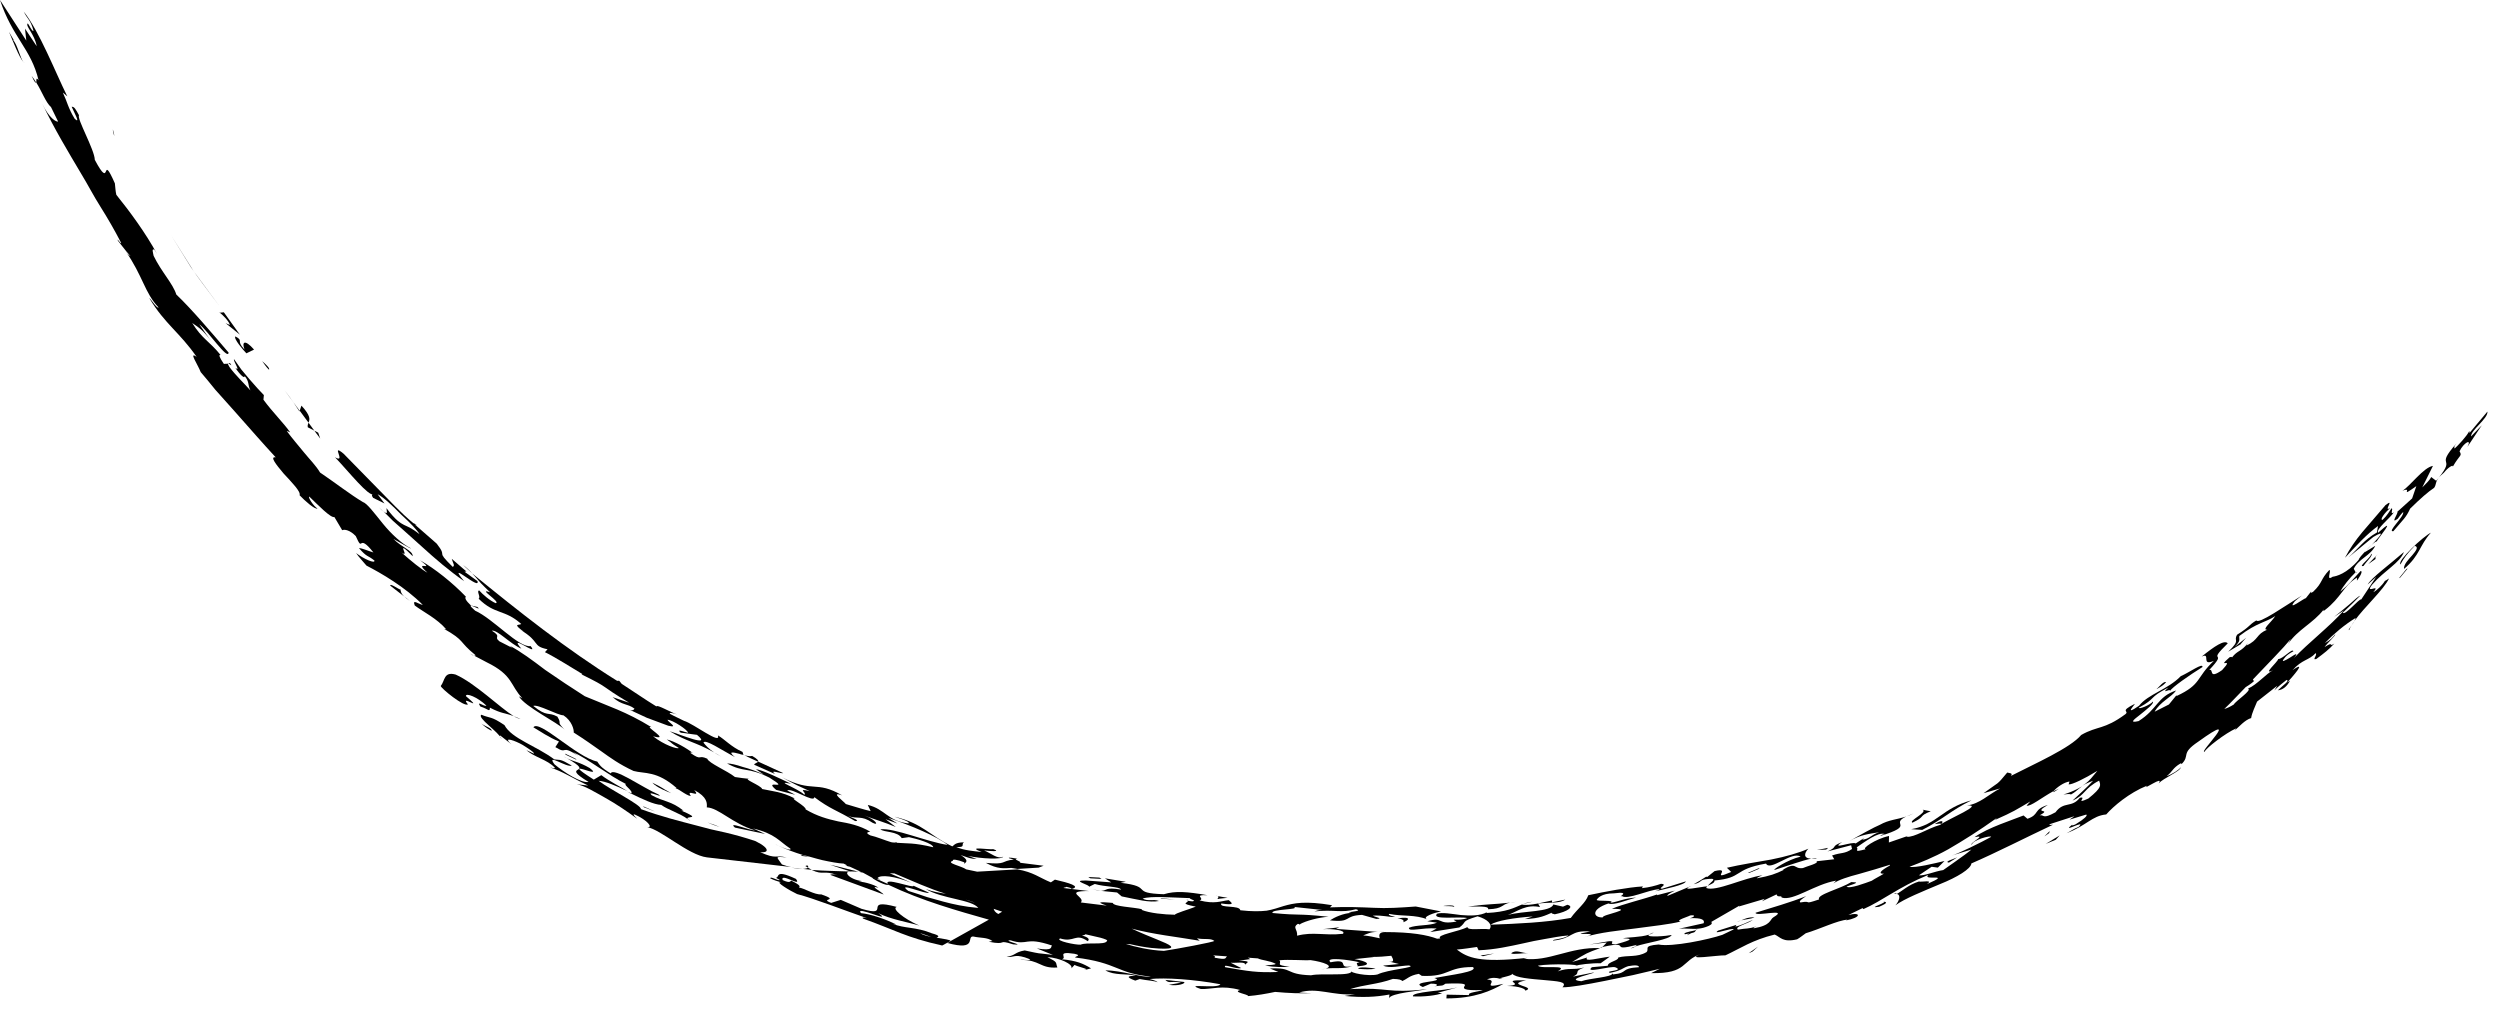 <svg xmlns="http://www.w3.org/2000/svg" width="173" height="70" viewBox="0 0 173 70" fill="none"><path d="M169.12 32.71C169.41 32.33 169.8 32.12 169.73 32.3C170.22 31.44 170.4 31.57 170.2 31.23C170.47 30.64 171.09 30.3 170.74 30.93L171.74 29.43L171 30.2C170.96 29.78 172.19 28.96 172.13 28.48L170.89 29.96L170.88 29.82C170.68 30.22 170.08 30.84 169.86 31.04C169.85 30.97 169.77 30.94 169.99 30.68C168.45 32.42 169.99 31.52 168.78 33.03C168.85 32.95 168.96 32.85 169.12 32.71Z" fill="black"></path><path d="M167.21 33.64L166.92 34.49L165.9 35.41C165.98 35.51 165.37 36.31 165.92 35.9C166 35.79 166.15 35.57 166.3 35.43C166.4 35.74 165.14 36.84 165.62 36.76C166.32 35.92 166.48 35.85 166.78 35.2C167.49 34.5 168.04 34.02 168.44 33.76C168.61 33.52 168.51 33.37 168.75 33.08C168.7 33.14 168.64 33.2 168.58 33.27L168.24 33.01C168.09 33.3 167.85 33.48 167.62 33.73L168.36 32.24C167.71 32.34 166.8 33.62 166.25 33.96C167.04 33.65 165.95 34.53 167.21 33.64Z" fill="black"></path><path d="M168.75 33.08C168.76 33.07 168.77 33.06 168.78 33.05C168.77 33.06 168.75 33.07 168.75 33.08Z" fill="black"></path><path d="M57.98 60.57C57.65 60.46 57.52 60.51 57.45 60.54L61.15 61.9C61.07 61.75 60.06 61.23 60.79 61.43C60.52 61.2 59.52 60.94 59.32 61.03L59.65 60.97C58.72 60.86 58.3 60.24 58.9 60.33L58.83 60.31C57.95 60.27 57.05 60.27 56.17 60.2C57 60.6 56.94 60.18 57.98 60.57Z" fill="black"></path><path d="M2.19 5.26C2.41 5.72 2.47 5.76 2.49 5.69C2.4 5.53 2.3 5.39 2.19 5.26Z" fill="black"></path><path d="M55.56 60.13L54.74 60.04C55.05 60.1 55.34 60.13 55.56 60.13Z" fill="black"></path><path d="M62.04 58.32C62.05 58.31 62.06 58.3 62.05 58.27L61.68 58.28C61.69 58.28 61.69 58.28 61.69 58.28C61.81 58.3 61.93 58.31 62.04 58.32Z" fill="black"></path><path d="M39.23 52.47C39.15 52.43 39.09 52.39 39 52.34C39.08 52.39 39.15 52.44 39.23 52.47Z" fill="black"></path><path d="M72.22 59.91L70.56 59.7C70.8 59.64 70.02 59.46 70.4 59.42C70.27 59.4 69.69 59.29 69.83 59.39L70.16 59.48C69.22 59.58 69.7 59.85 68.22 59.71C69.04 60.16 69.48 60.09 69.98 60.06C70.14 60.08 70.28 60.11 70.41 60.13L71.87 60.04L72.22 59.91Z" fill="black"></path><path d="M15.92 25.13L15.79 25.14C15.89 25.18 16.13 25.43 15.92 25.13Z" fill="black"></path><path d="M55.91 60.04C55.86 60.09 55.74 60.12 55.56 60.13L56.17 60.19C56.1 60.15 56 60.09 55.91 60.04Z" fill="black"></path><path d="M57.43 59.84L58.82 60.3L59.39 60.32C58.85 60.19 58.22 60.01 57.43 59.84Z" fill="black"></path><path d="M41.09 53.95C38.47 52.28 41.94 54.02 40.81 53.15C40.07 52.72 39.71 52.71 39.23 52.47C41.37 53.69 38.6 52.83 40.73 54.11C40.25 54.22 39.02 53.44 38.37 52.89C37.76 52.08 39.21 53.14 39.57 52.98C38.71 52.48 38.82 52.62 38.36 52.55C37.1 51.61 35.4 51.11 34.91 50.18C33.97 49.54 33.93 49.72 33.31 49.46C32.99 49.67 34.53 50.66 34.71 51.14C34.65 51.07 34.55 50.92 34.62 50.9L35.4 51.51C34.69 50.89 35.72 51.29 36.15 51.54C36.46 51.73 37.07 52.12 36.93 52.15L36.43 51.91C36.96 52.4 37.88 52.56 38.4 53.13C38.39 53.22 38.13 53.1 38.07 53.11C38.91 53.37 39.58 53.83 40.7 54.36L39.91 54.27C40.44 54.36 41.13 54.79 41.9 55.22C42.67 55.65 43.46 56.19 44.09 56.66C43.97 56.52 43.72 56.33 43.92 56.36C44.76 56.73 45.25 57.29 44.78 57.24C45.72 57.39 47.63 59.17 48.92 59.33L54.75 60C54.54 59.96 54.33 59.9 54.11 59.82C53.78 59.32 53.53 59.24 54.44 59.34C53.59 59.13 53.79 59.5 52.6 58.97C53.13 59.04 53.39 58.76 52.29 58.21C51.56 57.96 50.86 57.77 50.19 57.61C49.86 57.54 49.52 57.46 49.2 57.39L48.25 57.14C46.99 56.81 45.74 56.5 44.35 55.99C44.39 55.71 42.32 54.7 41.42 54.03C41.9 54.06 42.67 54.39 43.44 54.76C42.99 54.47 42.16 54.06 41.61 53.64L41.09 53.95Z" fill="black"></path><path d="M47.79 56.83C47.73 56.77 47.67 56.72 47.6 56.67C47.63 56.71 47.68 56.76 47.79 56.83Z" fill="black"></path><path d="M43.65 54.92C43.66 54.92 43.66 54.91 43.67 54.9L43.42 54.78C43.5 54.83 43.59 54.88 43.65 54.92Z" fill="black"></path><path d="M55.47 59.23C55.66 59.24 55.79 59.28 55.99 59.29C55.88 59.26 55.74 59.22 55.61 59.19C55.48 59.16 55.41 59.17 55.47 59.23Z" fill="black"></path><path d="M55.86 59.88L55.73 59.93C55.8 59.97 55.85 60 55.91 60.04C55.95 60 55.94 59.95 55.86 59.88Z" fill="black"></path><path d="M32.79 45.37L32.53 45.23C32.66 45.33 32.74 45.36 32.79 45.37Z" fill="black"></path><path d="M38.43 51.7C39.34 52.27 38.74 51.47 40 52.3L39.64 52.04C40.65 52.49 42.15 53.68 43.31 54.25C43.11 54.3 43.9 54.78 43.66 54.91C44.46 55.3 45.25 55.68 45.76 55.7C46.2 56.03 47.02 56.26 47.59 56.68C47.4 56.42 48.67 56.75 47.12 56.08C47.25 56.13 47.19 56.06 47.31 56.11C46.45 55.41 45.92 55.49 45.1 55.03C44.68 54.64 46.01 55.29 45.57 54.98C44.49 54.52 42.45 53.06 42.26 53.52C41.53 53.08 41.49 52.92 41.33 52.7C39.91 52.41 37.3 49.75 36.91 50.33C37.34 50.58 38 51.04 38.68 51.31L38.43 51.7Z" fill="black"></path><path d="M53.84 58.52C53.78 58.49 53.71 58.45 53.66 58.43C53.71 58.45 53.78 58.48 53.84 58.52Z" fill="black"></path><path d="M65.77 65.12L65.2 65.43C62.67 64.87 61.86 64.32 59.73 63.57C59.59 63.45 59.86 63.51 60 63.54C58.5 63.02 56.29 62.16 55.16 61.87C54.7 61.66 53.55 60.97 54.06 61.06C53.82 60.99 53.55 60.91 53.3 60.78C53.3 60.6 53.89 61 53.96 60.89C53.76 60.79 53.7 60.72 53.63 60.75C54.03 60.78 53.5 60.08 55.08 60.82C55.55 61.45 53.96 60.35 54.16 60.9C54.69 61.15 54.69 60.97 54.75 60.94C55.42 61.26 55.36 61.35 55.29 61.42C55.59 61.44 56.39 61.94 56.83 61.89C58.19 62.36 56.64 62.15 57.52 62.48L58.18 62.27L59.62 62.89C61.79 63.53 59.57 62.09 62.06 62.76C61.67 62.85 62.51 63.57 63.62 64.05C62.94 63.84 61.61 63.62 60.78 63.19C61.9 63.96 59.08 62.6 59.58 63.19C60.25 63.25 61.27 63.6 62.03 63.98L61.76 63.92C62.59 64.27 63.35 64.12 64.5 64.59C65.09 64.75 64.95 64.83 64.81 64.89C65.32 64.98 65.79 65.03 65.77 65.12ZM64.45 64.84L63.67 64.57C63.84 64.69 64.14 64.77 64.45 64.84Z" fill="black"></path><path d="M159.31 41.21C159.38 41.17 159.45 41.12 159.51 41.08C159.46 41.11 159.38 41.16 159.31 41.21Z" fill="black"></path><path d="M95.4 64.47C95.55 64.49 95.7 64.48 95.85 64.48C95.67 64.48 95.53 64.47 95.4 64.47Z" fill="black"></path><path d="M105.41 62.55L106.05 62.4C105.79 62.43 105.59 62.48 105.41 62.55Z" fill="black"></path><path d="M155.07 44.58L155.05 44.59C155.03 44.62 155.01 44.64 154.98 44.67L155.07 44.58Z" fill="black"></path><path d="M125.34 59.42C125.45 59.42 125.56 59.42 125.72 59.4C125.69 59.36 125.55 59.38 125.34 59.42Z" fill="black"></path><path d="M105.29 62.58C105.31 62.58 105.32 62.58 105.33 62.58L105.41 62.55L105.29 62.58Z" fill="black"></path><path d="M90.98 63.06C90.88 63.07 90.8 63.08 90.69 63.09C90.83 63.08 90.91 63.07 90.98 63.06Z" fill="black"></path><path d="M91.56 64.28C91.46 64.29 91.36 64.3 91.28 64.31L91.56 64.28Z" fill="black"></path><path d="M76.2 61.62L75.6 61.56C75.89 61.61 76.07 61.62 76.2 61.62Z" fill="black"></path><path d="M89.97 63.94C89.93 63.96 89.9 63.98 89.87 63.99C89.95 63.99 89.99 63.96 89.97 63.94Z" fill="black"></path><path d="M163.07 39.58C163.06 39.59 163.05 39.6 163.04 39.61L163.06 39.66L163.07 39.58Z" fill="black"></path><path d="M163.74 38.1C163.86 37.97 163.99 37.84 164.11 37.71C163.97 37.84 163.83 37.99 163.74 38.1Z" fill="black"></path><path d="M133.88 57.03C134.05 57.02 134.43 56.93 134.29 57.07C134.54 56.85 134.44 56.67 133.88 57.03Z" fill="black"></path><path d="M162.56 43.6C162.6 43.49 162.67 43.38 162.74 43.26C162.6 43.46 162.47 43.63 162.56 43.6Z" fill="black"></path><path d="M162.74 43.26C162.81 43.16 162.88 43.06 162.94 42.97C162.86 43.07 162.79 43.16 162.74 43.26Z" fill="black"></path><path d="M131.28 61.82C131.23 61.81 131.16 61.81 131.08 61.83C131.12 61.88 131.19 61.86 131.28 61.82Z" fill="black"></path><path d="M164.48 37.46C164.49 37.33 166.02 35.55 164.56 36.87C164.41 36.61 165.36 35.89 165.66 35.45C165.34 35.67 165.65 35.17 165.49 35.18C165.34 35.39 165.19 35.68 164.88 35.97C164.64 36.01 165.02 35.47 165.41 35.15C164.86 35.48 165.78 34.41 165.08 34.95C164.47 35.66 163.95 36.27 163.46 36.84C162.99 37.41 162.6 37.97 162.27 38.6C163.01 37.81 163.82 36.92 164.56 36.4L164.48 36.85C163.58 37.36 163.25 37.91 162.51 38.57L164.23 37.16C165.15 36.61 164.68 37.12 164.11 37.72C164.26 37.57 164.41 37.46 164.48 37.46Z" fill="black"></path><path d="M165.02 40.22L165.05 40.2C165.07 40.17 165.09 40.14 165.1 40.11L165.02 40.22Z" fill="black"></path><path d="M75.23 67.04L75.02 67.1C75.19 67.09 75.25 67.07 75.23 67.04Z" fill="black"></path><path d="M163.13 40.18C163.13 40.19 163.12 40.19 163.13 40.18V40.18Z" fill="black"></path><path d="M80.09 67.96C80.08 67.97 80.07 67.97 80.06 67.98C80.08 67.97 80.08 67.96 80.09 67.96Z" fill="black"></path><path d="M82.2 62.3C82.19 62.29 82.19 62.27 82.17 62.26C82.07 62.27 82.12 62.29 82.2 62.3Z" fill="black"></path><path d="M80.1 67.93C80.1 67.94 80.1 67.95 80.09 67.95C80.09 67.95 80.1 67.94 80.1 67.93Z" fill="black"></path><path d="M103.97 67.74C103.97 67.74 103.89 67.7 103.77 67.67C103.72 67.69 103.77 67.72 103.97 67.74Z" fill="black"></path><path d="M99.27 67.61C99.24 67.6 99.22 67.59 99.18 67.58L99.27 67.61Z" fill="black"></path><path d="M132.42 56.29C132.21 56.37 132.06 56.43 131.93 56.49C132.09 56.44 132.25 56.38 132.42 56.29Z" fill="black"></path><path d="M80.06 67.98C80.01 68 79.93 68.02 79.81 68.05C79.94 68.02 80.01 68 80.06 67.98Z" fill="black"></path><path d="M110.87 65.55C110.82 65.57 110.78 65.58 110.73 65.6H110.82L110.87 65.55Z" fill="black"></path><path d="M113.29 65.38C113.21 65.43 113.18 65.47 113.14 65.5C113.97 65.22 115.55 65.02 115.68 64.7C115.39 64.77 113.87 64.9 114.1 64.68C113.52 64.87 112.62 64.85 112.31 64.93C113.31 64.95 112.46 65.16 111.81 65.35C111.2 65.35 111.89 65.1 111.36 65.13L109.98 65.36L111.19 65.22L110.87 65.55C110.91 65.53 110.94 65.52 110.99 65.51C113.01 65.08 111.23 65.91 113.29 65.38Z" fill="black"></path><path d="M113.15 65.5C113.03 65.54 112.92 65.59 112.84 65.63C113.02 65.6 113.09 65.55 113.15 65.5Z" fill="black"></path><path d="M121.53 64.1C121.63 64.06 121.74 64.02 121.88 63.96C121.81 63.99 121.66 64.05 121.53 64.1Z" fill="black"></path><path d="M60.36 60.73C60.36 60.82 61.44 61.4 61.49 61.19C61.16 61.04 60.83 60.9 60.5 60.75L60.36 60.73Z" fill="black"></path><path d="M142.48 54.57C142.36 54.63 142.24 54.69 142.12 54.75C142.1 54.77 142.08 54.8 142.07 54.82C142.16 54.81 142.37 54.65 142.48 54.57Z" fill="black"></path><path d="M114.44 64.52C114.23 64.6 114.14 64.65 114.1 64.69C114.23 64.64 114.36 64.59 114.44 64.52Z" fill="black"></path><path d="M142.79 54.98C142.97 54.96 143.24 54.92 143.31 54.98C143.62 54.82 143.79 54.61 144.08 54.41C143.74 54.62 143.32 54.82 142.79 54.98Z" fill="black"></path><path d="M144.1 54.39L144.08 54.41L144.1 54.39Z" fill="black"></path><path d="M59.72 60.39C59.62 60.37 59.51 60.34 59.4 60.32L59.58 60.33L58.82 59.98C58.72 59.96 58.61 59.93 58.49 59.89C58.54 59.9 58.59 59.9 58.62 59.88L58.38 59.76C58.03 59.75 57.45 59.64 56.9 59.52C56.36 59.39 55.85 59.22 55.61 59.18C55 59 54.28 58.73 53.84 58.51C54.25 58.7 54.81 58.91 54.69 58.72C53.91 58.22 53.67 57.7 52.11 57.33L52.95 57.71L50.86 57.27C50.29 56.79 51.91 57.49 52.24 57.46C50.68 56.99 49.73 55.9 48.91 55.87C48.93 55.6 48.97 55.16 48.04 54.67C48.57 55.29 47.4 54.52 47.81 55.09C47.42 55.04 46.82 54.44 46.68 54.57L46.82 54.53C45.44 53.32 44.62 53.56 43.84 53.35C42.85 52.89 42.21 52.42 41.61 51.99C41 51.56 40.44 51.16 39.7 50.69C39.73 50.51 39.58 49.88 38.99 49.5C38.59 49.5 37.21 48.71 36.9 48.85C37.89 49.65 37.9 49.23 38.57 49.59C38.93 50.18 38.45 49.86 39.07 50.49C38.57 49.99 36.33 48.91 35.91 48.19L36.15 48.32C35.29 47.43 35.53 46.73 33.68 45.83L32.81 45.37C32.86 45.38 32.89 45.35 32.92 45.35C31.69 44.36 32.24 44.37 30.7 43.5C30.82 43.57 30.77 43.49 30.89 43.56C30.24 42.8 29.3 42.35 28.7 41.9C28.52 41.42 28.93 41.8 29.26 41.86C28.03 40.62 26.37 39.66 25.36 39.14C25.12 38.85 24.85 38.58 24.64 38.27C25.17 38.68 25.97 39.03 25.91 38.79C25.43 38.4 25.41 38.59 24.84 37.93C25.05 37.93 25.4 38.1 25.84 38.23C24.72 36.8 25.17 38.34 24.62 37.1C24.23 36.69 23.85 36.61 23.68 36.69L23.14 35.78C22.89 35.86 22.01 34.95 21.41 34.37C21.27 34.36 21.69 35.03 21.97 35.19C21.79 35.27 21.12 34.68 20.73 34.27C20.84 34.03 20.18 33.37 19.62 32.76C19.09 32.13 18.65 31.57 19.08 31.65C18.21 30.71 17.2 29.55 16.25 28.48C15.77 27.95 15.31 27.43 14.9 26.97C14.51 26.49 14.17 26.07 13.89 25.75C13.68 25.21 13.03 24.28 13.61 24.7C12.44 23.01 11.41 22.42 10.35 20.66C10.3 20.49 10.88 21.42 10.97 21.27C10.02 20.29 9.88 19.08 8.69 17.38C8.88 17.68 9.01 17.71 9.08 17.73C9.03 17.8 8.5 17.08 8.16 16.66C8.04 16.38 8.41 16.98 8.38 16.8C7.92 15.91 7.45 15.1 6.96 14.32C6.47 13.55 6.07 12.76 5.61 12.01C4.71 10.49 3.79 8.97 2.92 7.17C3.41 8.2 3.9 8.45 4.02 8.41L3.53 7.41C3.17 7.1 2.89 6.31 2.51 5.71C2.53 5.61 2.47 5.26 2.67 5.56C2.16 3.39 0.85 2.58 0 0L1.82 2.81L1.73 1.98L2.54 3.2C2.39 2.34 1.73 1.8 1.92 1.62C2.05 1.76 2.19 2.17 2.32 2.14C2.11 1.35 1.91 1.35 1.64 0.8C2.71 2.13 3.86 5.06 4.62 6.59C4.77 6.81 4.41 6.43 4.35 6.41C4.65 7.04 4.71 7.47 5.17 8.22C5.6 8.62 5.13 7.78 4.96 7.39C5.15 7.37 5.24 7.57 5.47 7.98C5.29 8.18 6.55 10.37 6.56 11.06C7.76 13.32 6.94 10.41 7.95 12.69C7.98 12.95 7.99 13.23 8.05 13.48C8.98 14.63 10.09 16.14 10.87 17.58L10.69 17.29C10.47 17.15 10.6 17.52 10.63 17.7C11.17 18.82 11.97 19.63 12.2 20.38C13.26 21.38 14.78 23.18 15.82 24.4C15.77 24.97 14.37 22.86 13.79 22.44L14.63 23.64C14.11 22.9 13.79 22.68 13.3 22.35C13.98 23.45 14.49 23.61 15.26 24.56C15.12 24.54 15.17 24.71 15.49 25.18L15.78 25.17C15.77 25.19 15.79 25.25 15.88 25.4C16.31 25.98 16.85 26.48 17.33 27.02C17.12 26.6 17.28 26.45 16.93 26.02C16.95 26.25 16.6 25.93 16.29 25.46C16.7 25.77 16.09 24.93 16.2 24.86C16.36 25.09 16.53 25.33 16.7 25.57C16.89 25.8 17.09 26.03 17.27 26.25C17.65 26.69 18 27.08 18.26 27.34L18.23 27.66C18.86 28.52 19.67 29.32 20.08 29.92L19.84 29.82C20.22 30.34 20.64 30.82 21.03 31.3C21.42 31.78 21.85 32.2 22.15 32.7C23.13 33.36 24.28 34.25 25.11 34.74C25.39 34.82 25.89 35.49 26.48 36.22C27.07 36.95 27.83 37.65 28.43 37.94C28.47 38.02 27.63 37.51 27.22 37.29C27.82 37.9 28.57 38.09 28.56 38.49C27.21 37.13 28.47 38.74 27.77 38.22C28.44 38.82 29.18 39.42 29.58 39.63C28.5 38.65 30.25 39.66 29.07 38.77C30.09 39.35 31.3 40.31 32.24 41.29C32.15 41.38 32.22 41.55 32.59 41.9L33.03 42C33.51 42.42 31.92 41.42 32.88 42.26C34.12 42.81 35.9 44.84 36.72 44.71C37.37 45.52 35.07 43.73 36.08 44.89C35.25 44.52 34.44 43.58 34.03 43.64C34.77 44.1 34.12 44.03 34.56 44.38L35.44 44.83L35.28 44.69C36.01 45.07 36.85 45.69 37.73 46.36C38.64 46.99 39.6 47.63 40.47 48.18C42.11 48.88 43.31 49.23 45.08 50.32C44.45 50.17 46.51 51.31 45.19 50.95C45.96 51.56 46.89 51.86 46.97 51.76C46.25 51.31 46.73 51.58 46.14 51.17C46.64 51.27 47.61 51.82 47.96 52.13C47.78 52.02 47.84 52.08 47.77 52.1C48.61 52.69 48.27 52.2 48.94 52.5C49.04 52.81 50.33 53.34 50.86 53.77C51.19 53.83 51.54 53.86 51.88 53.9C51.3 53.86 52.69 54.36 52.74 54.6C53.44 54.76 54.08 54.77 55.01 55.26C54.57 55.18 55.82 55.81 55.75 56.01C56.54 56.48 57.27 56.68 58 56.84C58.74 56.97 59.47 57.11 60.22 57.55C60.15 57.58 59.78 57.59 60.23 57.81C60.62 57.89 61.26 58.16 61.67 58.28H61.66H61.68C61.88 58.34 62.01 58.36 62.03 58.32C62.78 58.38 63.2 58.3 64.58 58.63C64.56 58.36 63.41 58.04 62.9 57.93L62.4 58C62.12 57.51 61.18 57.61 60.92 57.39C61.87 57.27 64.11 58.25 65.58 58.47C64.84 57.88 63.06 57.13 61.46 56.59L62.11 56.99L61.28 56.69L61.99 57.23C61.22 56.9 60.52 56.71 59.81 56.43C60.64 56.73 60.85 57.17 60.39 56.94C59.55 56.37 59.36 56.73 58.66 56.45C59.05 56.62 59.56 56.81 59.18 56.82C57.88 56.05 57.46 56 56.35 55.16C56.34 55.6 54.79 54.49 54.47 54.7L55.03 55L53.71 54.66C52.73 53.84 54.85 54.81 53.24 53.81C51.69 53.04 51.51 53.49 50.31 52.83C50.56 52.83 50.95 52.92 51.39 53.07C51.85 53.19 52.37 53.37 52.86 53.61L52.31 53.23C52.69 53.25 54.06 53.91 54.74 54.24C53.49 53.97 55.24 54.56 55.66 55C55.85 54.83 55.11 54.53 56.04 54.75C55.23 54.38 55.11 54.34 54.12 53.79C56.29 54.91 56.44 53.97 58.28 55.04C57.36 54.72 58.45 55.5 58.53 55.64C58.97 55.77 59.87 56.05 60.25 56.13L60.05 55.7C61.26 55.99 61.41 56.81 62.86 56.98C63.1 56.85 61.71 56.48 61.96 56.53C63.86 56.99 64.31 57.81 65.9 58.57C66.03 58.5 66.07 58.29 66.71 58.29C66.47 58.43 66.87 58.65 66.17 58.61C66.7 58.85 67.41 58.9 67.93 58.96C66.8 58.52 68.49 58.82 68.73 58.76C69.32 58.96 68.49 58.9 68.1 58.85C68.57 59.04 69.06 59.49 69.42 59.28C69.38 59.49 67.91 59.43 66.99 59.23L67.59 59.44C67.14 59.43 67.07 59.37 66.48 59.17C67.02 59.5 66.91 59.65 66.73 59.76C66.66 59.71 66.79 59.72 66.72 59.67C66.25 59.48 65.86 59.43 65.94 59.57C65.41 59.72 66.56 59.93 66.86 60.16C67.12 60.21 67.37 60.27 67.62 60.32L70.4 60.16C71.51 60.35 71.93 60.74 72.72 61.06L73 60.87C73.95 61.09 74.84 61.34 74.15 61.52C74.13 61.43 74 61.43 73.8 61.37C73.76 61.4 73.71 61.41 73.65 61.42L73.59 61.45C74.63 61.57 75.29 61.65 75.35 61.66C73.53 61.66 75.17 62.08 74.79 62.45L76.59 62.67C75.54 62.32 76.61 62.46 77 62.48C77.06 62.74 78.43 62.77 79.04 62.92L78.99 62.96C79.55 63.19 80.57 63.29 81.31 63.3C81.29 63.21 82.28 62.93 82.75 62.74C81.53 62.5 82.27 62.49 82.19 62.33C82.32 62.36 82.54 62.39 82.58 62.36C82.77 62.31 82.35 62.24 82.33 62.15C81 62.11 79.65 61.99 79.07 62.18C79.44 62.4 79.77 62.19 80.2 62.35C79.51 62.48 78.69 62.24 77.62 62.03L77.3 61.76L76.19 61.65C76.66 61.63 76.43 61.37 77.58 61.56C77.47 61.34 76.45 61.38 75.76 61.17L75.35 61.37C75.52 61.25 74.04 60.92 75.14 60.93L76.9 61.06L76.46 60.78L77.91 61.02L77.54 61.09C79.9 61.36 78.13 61.8 80.54 61.88C81.33 61.64 82.13 61.7 83.57 61.95C82.51 61.9 83.43 62.17 83.01 62.31C84.07 62.58 84.47 62.35 85.03 62.29C85.28 62.5 85.47 62.66 84.51 62.52C84.35 62.87 85.78 62.61 85.83 62.99C86.63 63.08 87.19 63.07 87.65 63.02C88.11 62.94 88.46 62.81 88.82 62.7C89.55 62.49 90.32 62.33 92.18 62.64L92.03 62.79C93.22 62.74 94.15 62.78 95.07 62.82C95.98 62.87 96.88 62.81 97.97 62.73L99.72 63.07C99.34 63.14 98.3 63.46 98.79 63.63C97.93 63.27 97.04 63.43 96.12 63.24C96.03 63.34 96.4 63.41 96.56 63.46C96.01 63.46 95.73 63.33 95.01 63.36C95.04 63.44 95.84 63.57 95.24 63.59L94.25 63.31C92.93 63.37 93.59 63.86 92.03 63.69C92.33 63.49 92.93 63.2 93.53 63.17C92.82 63.1 94.48 63.08 93.83 62.92C92.8 63.2 92.32 62.92 90.96 63.07C91.12 63.03 91.17 62.97 91.5 62.97L89.54 62.76C90.02 62.96 87.9 62.9 88.06 63.18C90.16 63.38 89.55 63.19 91.94 63.44C91.26 63.48 90.37 63.72 89.94 63.96C89.92 63.95 89.89 63.94 89.81 63.93C89.42 64.19 89.8 64.28 89.76 64.75C90.89 64.46 91.61 64.76 92.93 64.62C93.18 64.37 92.18 64.26 91.53 64.3L92.68 64.17L92.45 64.28L95.36 64.49C94.81 64.48 94.62 64.63 94.33 64.73C94.71 64.76 95.08 64.84 95.48 64.93C95.4 64.68 95.45 64.51 95.82 64.5C97.7 64.5 98.75 64.7 99.45 64.96C99.52 64.95 99.6 64.94 99.67 64.94C99.34 64.69 100.99 64.46 101.55 64.15C101.54 64.42 102.52 64.22 103.07 64.31C103.33 63.98 102.92 63.6 102.25 63.41C101.01 63.79 101.57 63.76 100.99 64.18L98.97 64.5L99.42 64.25C98.4 64.17 97.44 64.52 97.5 64.2C98.03 63.98 98.92 64.08 99.44 63.85L98.77 63.75C99.94 63.41 99.39 64.03 100.8 63.77C100.26 63.51 100.93 63.77 101.53 63.53C101.03 63.4 99.03 63.69 99.44 63.23C99.8 63.12 100.43 63.24 101.09 63.32C101.75 63.38 102.43 63.38 102.9 63.12L102.86 63.18C104.3 63.11 104.78 62.81 105.3 62.6C105.92 62.69 106.75 62.44 107.4 62.31V62.44L108.32 62.25C107.91 62.54 107.24 62.42 106.44 62.53L106.57 62.77C105.61 62.56 105.05 63.05 104.34 63.32C105.37 63.02 107.31 63.13 107.49 62.59L108.16 62.74L108.46 62.61C108.96 62.73 108.51 63.08 107.59 63.27C107.42 63.23 107.34 63.21 107.38 63.16C106.96 63.34 106.58 63.56 105.52 63.6L106.07 63.42C104.76 63.51 103.57 63.71 103.14 63.99C105.05 63.92 106.93 63.84 108.7 63.52C109.15 62.89 109.72 62.5 109.91 61.95C111.07 61.7 112.65 61.4 113.69 61.34L113.62 61.46C114.12 61.41 114.57 61.29 114.94 61.16C115.49 61.19 114.64 61.5 115.02 61.5L116.66 60.99C116.61 61.24 115.2 61.52 114.53 61.68C114.65 61.64 114.9 61.55 114.81 61.53C114.02 61.59 112.64 62.28 112.24 62.01C111.87 62.12 112.97 61.65 111.68 61.82C110.8 61.82 110.56 62.16 110.49 62.27C110.5 62.4 111.88 62.25 111.43 62.48C112.11 62.37 112.35 62.17 113.22 62.11C112.56 62.28 111.69 62.67 111.3 62.52C110.01 62.95 110.29 63.54 110.93 63.48C110.75 63.31 113.33 62.89 111.54 62.89C112.29 62.56 113.7 62.24 114.69 61.89L114.65 61.95L115.9 61.63C115.74 61.73 115.37 61.87 115.38 62L117.05 61.3C116.12 61.72 117.7 61.36 118.16 61.33C118.3 61.08 118.93 60.76 118.26 60.82C117.5 60.87 117.87 61.04 117.2 61.19C117.49 61.03 117.78 60.86 118.06 60.67L118.15 60.68L118.65 60.28C119.92 59.97 118.24 61.01 119.8 60.34L119.5 60.05C120.44 59.83 121.54 59.66 122.56 59.48C123.58 59.28 124.51 59.01 125.14 58.73C124.84 59.04 124.78 59.4 125.33 59.42C124.74 59.54 123.62 59.94 122.8 60.2C122.63 60.2 123.7 59.49 124.6 59.28C124.01 58.87 122.49 60.33 122.21 59.76C119.89 60.16 120.66 60.75 118.64 60.93C118.68 61.19 118.12 61.2 118.07 61.45C118.75 61.72 120.66 60.75 121.96 60.57C121.84 60.62 121.6 60.72 121.57 60.78C122.49 60.61 122.86 60.48 123.45 60.19H123.36C124.37 59.59 124.09 60.16 124.76 60.07C125 59.95 125.91 59.74 125.7 59.6L126.93 59.46L126.78 59.2C127.43 58.97 127.63 59.11 128.16 58.75L128.1 58.49L126.46 58.92C127.25 58.57 126.61 58.61 127.48 58.27C126.57 58.86 128.24 58.19 128.41 58.37L129.01 57.98L128.87 58.11C129.42 58.04 129.44 57.78 130.04 57.59C129.29 57.72 128.78 57.74 127.94 58.23C128.55 57.87 129.76 57.2 130.08 57.08C130.72 56.72 131.26 56.72 131.91 56.5C130.73 57.07 132.63 57.08 130.11 57.85C130.14 57.79 130.34 57.72 130.43 57.72C129.98 57.53 128.97 58.31 128.48 58.64C128.68 58.77 128.14 59.03 129.12 58.76C128.77 58.76 129.77 58.05 130.72 57.85L130.71 58.3L132.04 57.84L131.92 57.91C132.51 57.95 133.32 57.35 134.26 57.08C134.84 56.65 137.34 55.65 136.11 55.74C137.01 55.62 137.57 55 138.41 54.56L137.26 54.89C138.4 54.05 138.12 54.4 138.9 53.46C139.05 53.51 139.31 53.48 139.16 53.69C140.82 52.84 143.27 51.76 144.02 50.86C145.16 50.21 145.59 50.52 147.08 49.42C147.38 49.17 146.62 49.26 147.72 48.71C147.81 48.69 146.89 49.61 148.02 48.84C148.65 48.03 150.01 47.72 150.91 46.79C151.53 46.52 152.46 45.83 152.41 46.16C151.51 46.72 150.28 47.58 150.17 47.81C150.21 47.6 149.46 48.11 150.05 47.58C148.62 48.31 149.27 48.29 148.01 48.97C147.98 49.11 148.77 48.8 148.98 48.55C149.08 48.69 148.51 49.12 148.08 49.47C147.64 49.81 147.33 50.05 147.99 49.9C149.3 49.08 149.28 48.21 150.59 47.78C150.26 48.25 149.47 48.57 149.1 49.25L150.09 48.75L150.62 48.1L150.61 48.17C152.39 47.34 151.93 46.92 153.2 45.73C152.26 46.14 153.03 45.11 152.35 45.44C153.24 44.72 153.94 44.25 154.16 44.52C152.6 46.04 154.28 44.88 152.88 46.36C153.22 46.26 152.79 47.06 153.77 46.37C154.71 45.36 153.28 46.38 154.29 45.48C154.37 45.46 154.46 45.43 154.45 45.5C154.84 44.99 155.07 45.12 155.55 44.51L155.45 44.67C156.32 44.28 156.11 43.88 156.89 43.58C156.49 43.58 157.17 43.07 157.45 42.63C156.78 43.08 156.21 43.06 154.96 44.01C154.93 44.29 155.09 44.31 154.63 44.77L155.44 44.13C155.28 44.29 155.18 44.43 155.04 44.59L154.19 45.1C155.11 44.23 154.52 44.4 154.81 43.92C155.78 43.31 155.53 43.31 156.14 42.93C156.28 43.23 158.15 41.91 159.29 41.21C159.13 41.34 158.92 41.5 158.81 41.6C158.19 42.36 159.48 41.36 159.56 41.4L160 40.84C159.91 40.94 159.82 41.11 160.07 40.95C160.76 40.29 160.54 40.13 161.19 39.44C161.35 39.51 160.93 40.25 161.42 39.91C161.66 39.88 162.39 39.71 163.22 38.74C163.24 38.63 163.46 38.38 163.72 38.1C163.69 38.14 163.64 38.19 163.63 38.22L164.37 37.77C164.04 38.46 163.22 38.66 162.88 39.36L163.01 39.6C162.6 39.99 162.12 40.59 161.95 40.94C162.61 40.39 162.7 40.21 163.36 39.51C163.57 39.54 163.16 40.1 163.1 40.18V39.97C162.12 40.59 162.02 41.34 160.88 42.22C160.71 42.35 160.8 42.25 160.8 42.18C160.08 43.12 158.98 43.58 158.33 44.57L158.52 44.22C158.02 44.83 156.96 45.91 155.9 47.02L155.95 47.11C156.12 47.06 155.66 47.4 155.4 47.55C154.86 48.1 154.36 48.65 153.92 49.06C154.12 49.01 154.34 48.9 154.58 48.75C154.7 48.51 155.88 47.75 155.56 47.65C156.17 47.4 156.86 46.58 157.3 46.38C156.5 46.76 157.62 45.81 157.65 45.61C158 45.59 158.64 44.82 158.7 45.07C158.86 45 158.29 45.23 158.08 45.55C157.79 45.9 158.15 45.7 158.48 45.5C158.8 45.29 159.11 45.09 158.74 45.54C159.73 44.49 161.23 43.34 162.21 42.23L161.52 42.69C161.78 42.49 162.2 42.14 162.57 41.83C162.93 41.5 163.24 41.23 163.32 41.23C162.98 41.58 162.57 41.98 162.12 42.4C162.28 42.63 163.25 41.41 163.4 41.48L164.43 39.92L163.84 40.45C164.09 39.99 165.43 39.01 166.35 38.2C166.09 38.94 165.01 39.47 164.16 40.45C163.57 41.19 164.82 40.31 164.23 40.98C164.46 40.88 164.87 40.48 165.02 40.22L165.32 40.03C164.96 40.8 163.62 42 162.91 42.99C162.97 42.9 163.01 42.81 163.01 42.76C162.22 43.25 161.51 43.85 160.88 44.5C161.31 44.28 161.41 44.1 161.59 43.9C161.67 43.94 161.04 44.51 160.86 44.78C161.56 44.32 161.1 44.83 161.54 44.53C161.17 44.94 160.82 45.21 160.29 45.6C159.95 45.72 160.4 45.29 160.24 45.2C159.77 45.71 159.31 45.62 158.64 46.38C159.73 45.62 158.59 46.88 158.28 47.23L158.47 47.11C158.25 47.51 157.97 47.74 157.63 47.77C158.02 47.38 158.47 47.11 158.23 47.05C157.95 47.27 157.67 47.49 157.38 47.78L157.59 47.45L156.19 48.55C156.07 48.86 155.83 49.33 155.78 49.69C155.34 49.82 154.95 50.29 154.63 50.56L154.75 50.4C154.01 50.72 152.62 51.8 152.57 52.01C152.03 52.21 155.34 49 152.11 51.33C150.86 52.17 151.59 52.26 150.96 52.88C150.96 52.88 150.97 52.81 150.89 52.83C150.32 53.17 150.37 53.37 149.93 53.71C150.32 53.58 150.8 53.26 150.92 53.09C150.87 53.39 149.74 53.82 149.38 54.21C149.79 53.61 148.21 54.76 148.57 54.37C147.33 54.87 146.24 55.8 145.75 56.36C144.77 56.45 144.38 57.14 143 57.66C143.2 57.57 143.54 57.33 143.84 57.22C144.46 56.62 142.44 57.8 143.47 57.01C143.25 57.17 143.51 57.14 143.74 56.97C144.16 56.72 144.52 56.41 144.36 56.37L143.21 56.72L143.55 56.48L141.82 57.04C141.8 57.11 141.98 57.08 142.07 57.07C140.2 57.95 138.09 59.03 136.42 59.75C136.4 60.12 135.43 60.71 134.25 61.18C133.09 61.67 131.78 62.19 131.16 62.65C131.46 62.32 131.54 61.91 131.26 61.86C131.56 61.71 132.08 61.21 132.79 61C132.94 61.06 133.84 60.85 133.34 61.18C135.22 60.37 132.97 61 133.44 60.54C131.35 61.4 130.27 62.33 128.95 62.91L128.89 62.84L127.91 63.32C128.77 63.09 128.86 63.48 127.72 63.7L127.85 63.64C127.18 63.68 125.94 64.29 124.96 64.58C124.76 64.72 124.57 64.88 124.36 65C123.36 65.24 123.2 64.84 122.81 64.67C121.26 65.05 120.45 65.62 119.4 66.11C118.86 66.09 116.5 66.48 117.7 66.02C116.33 66.47 116.8 67.39 114.26 67.34L114.86 67.04C114.28 67.18 113.64 67.33 112.99 67.48C112.33 67.61 111.67 67.75 111.04 67.88C109.78 68.13 108.67 68.33 108.12 68.32C108.51 67.92 107.76 67.91 106.85 67.82C105.94 67.74 104.87 67.67 104.63 67.37C104.76 67.5 103.88 67.63 103.76 67.72C103.56 67.66 103.23 67.62 102.9 67.78C103.82 67.83 102.3 68.49 104.04 68.08C103.19 68.56 102.06 69.09 100.09 69.09L100.11 68.83L101.67 68.86C101.5 68.68 102.3 68.63 102.62 68.51C101.18 68.57 101.26 68.38 101.34 68.25C101.42 68.12 101.49 68.01 100.03 68.07C99.75 68.25 99.93 68.17 99.17 68.26C99.53 68.24 99.59 68.06 99.01 68.07L98.46 68.3C97.43 67.89 100.14 67.97 99.26 67.68C100.38 67.46 102.32 67.25 101.93 66.92C100.1 66.91 100.32 67.61 98.39 67.53L98.18 67.39C97.51 67.51 97.4 67.74 97.03 67.89C97 67.81 96.82 67.75 96.39 67.74C95.25 68.14 94.49 68.11 93.42 68.45C96.24 68.3 95.84 68.77 98.75 68.45C98.3 68.57 96.24 68.71 96.12 69.08L96.15 68.82C95.2 69 94.25 69.04 93.05 68.92L93.78 68.8C92.19 68.92 91.17 68.3 89.9 68.68C90.34 68.72 90.7 68.73 90.97 68.7C90.15 68.78 89.13 68.72 88.24 68.64C87.62 68.77 86.99 68.88 86.37 68.93C86.4 68.8 85.24 68.66 85.82 68.51C84.53 68.15 83.87 68.47 83.1 68.44C81.79 68 84.28 68.46 84.45 68.11C82.62 67.77 80.65 67.64 79.56 67.75C79.93 67.85 80.11 67.92 80.08 67.98C80.04 67.88 79.28 67.84 78.87 67.75L78.56 67.86C77.89 67.61 78.01 67.53 78.61 67.52C77.96 67.36 77.12 67.52 76.49 67.15C77.65 67.15 79.03 67.67 79.64 67.58C77.27 67.36 77.38 66.62 74.4 66.26C74.38 66.17 74.91 66.12 74.34 66C73.02 65.8 73.92 66.28 73.47 66.38C74.51 66.48 74.96 66.68 75.5 67.01L75.2 67.09C75.17 67.01 74.53 66.88 74.36 66.77L74.14 67.01C74.28 66.72 73.31 66.28 72.48 66.23C73.24 66.62 73.02 66.56 73.17 66.95C71.96 67.04 71.96 66.4 70.62 66.43C70.73 66.37 71.85 66.56 70.92 66.25C70.15 66.02 70.19 66.28 69.65 66.21C70.3 66.12 70.2 65.89 70.91 65.77C72.31 66.07 71.47 65.9 72.86 66.08L71.75 65.63C72.94 65.83 72.68 65.51 72.8 65.43C70.85 64.78 71.2 65.48 69.93 65.07C69.27 65.07 71.12 65.45 70.11 65.35C68.92 64.97 69.8 65.44 68.42 65.17L68.68 65.12C68.31 64.85 67.85 64.92 67.37 64.81C66.82 64.74 67.72 65.85 65.54 65.25C65.67 65.21 65.72 65.18 65.73 65.15L68.43 63.64C66.28 63.03 63.8 62.34 61.46 61.22C61.04 60.61 63.3 61.53 63.21 61.29C63.57 61.45 63.92 61.62 64.28 61.77C64.16 61.94 61.96 60.97 62.85 61.65C63.35 61.8 63.77 61.95 64.16 62.08C64.56 62.19 64.92 62.29 65.27 62.39C65.99 62.58 66.7 62.74 67.7 62.83C67.24 62.24 65.19 62.21 64.07 61.52C64.57 61.72 65.02 61.78 65.46 61.85C64.31 61.51 63.15 60.96 61.89 60.44L61.57 60.43C62.41 60.79 63 61.05 63.07 61.09C61.94 60.63 60.9 60.5 60.72 60.77L60.92 60.86L60.47 60.8L59.72 60.39ZM3.54 7.42C3.6 7.47 3.66 7.51 3.72 7.53C3.65 7.51 3.65 7.57 3.54 7.42ZM83.02 65.1C81.43 64.83 79.81 64.66 78.31 64.26C79.62 64.88 80.78 65.24 81.01 65.47C81.12 65.58 81.01 65.65 80.57 65.65C80.13 65.65 79.37 65.61 78.22 65.34L77.91 65.32C78.5 65.51 79.54 65.76 80.54 65.8C81.38 65.68 84.06 65.18 84.03 65.11C83.77 64.9 83.34 65.04 82.83 64.93L83.02 65.1ZM84.04 66.27C84.95 66.45 84.76 66.29 84.91 66.18C84.59 66.16 84.26 66.13 83.94 66.11C84.07 66.16 84.12 66.21 84.04 66.27ZM84.87 66.05C84.77 66.03 84.68 66.02 84.64 66L84.87 66.05ZM67.37 62.44C67.41 62.45 67.43 62.45 67.46 62.46C67.25 62.39 67.05 62.32 66.83 62.25C66.91 62.29 67.07 62.35 67.37 62.44ZM69.08 63.25L69.35 63.09C69.16 63.03 68.96 62.96 68.76 62.89C68.8 63.01 68.85 63.12 69.08 63.25ZM74.78 65.37C75.21 65.18 76.46 65.42 76.6 65.12C76.69 65.06 76.44 64.97 76.15 64.89C75.82 64.82 75.47 64.74 75.11 64.65C75.09 64.69 75.01 64.72 74.87 64.73C75.23 64.84 75.46 64.97 75.27 65.13C74.41 64.53 74.36 65.25 73.36 64.94C72.98 65.1 74.45 65.4 74.78 65.37ZM151.33 49.87C151.37 49.88 151.49 49.88 151.66 49.87L151.14 50.41C150.01 51.08 148.91 51.29 148.09 52.2C147.56 52.4 147.2 52.37 146.88 52.37C147.12 52.24 147.34 52.13 147.54 52.05C148.81 50.98 149.24 50.87 149.62 50.82C150 50.76 150.33 50.78 151.33 49.87ZM138.03 56.75C138.14 56.68 138.17 56.61 138.17 56.61C136.97 57.47 135.84 58.18 134.82 58.77C133.8 59.34 132.87 59.7 132.14 59.98C132.51 60.08 133.9 59.74 134.56 59.58L134.1 60.04L133.67 59.98L132.79 60.57C133.13 60.63 133.9 60.29 134.47 60.21C134.51 60.17 136.03 59.14 136.42 58.79L135.04 59.21C135.42 59.12 137.13 58.28 137.79 57.91C137.75 57.79 136.49 58.13 136.45 58.46C136.23 58.35 137.59 57.73 136.64 57.93C137.56 57.27 139.27 56.74 140.03 56.43L140.3 56.66C141.16 56.36 140.67 56.03 141.71 55.7C140.57 56.37 142.07 55.91 141.15 56.42C141.5 56.37 141.31 56.72 142.24 56.21C142.82 55.42 143.36 55.93 143.92 55.21C144.48 55.07 143.51 55.72 144.51 55.26C145.51 54.46 145.35 54.33 145.26 54.02C144.22 54.55 144.31 55.02 143.42 55.4C143.9 54.94 144.39 54.52 144.84 54.03C144.5 54.15 144.27 54.27 144.09 54.38C144.42 54.18 144.65 53.94 144.84 53.7C144.95 53.57 145.05 53.45 145.14 53.34C144.23 53.9 143.37 54.31 143.15 54.28L143.21 54.08C142.81 54.13 142.31 54.51 142.11 54.74C141.27 55.2 140.51 55.83 140.24 55.75L140.5 55.46C139.49 56.05 139.39 56.15 138.03 56.75ZM100.81 65.71C101.55 66.27 102.37 66.65 105.7 66.28L105.44 66.34C107.17 66.58 108.65 65.51 110.73 65.61C109.77 65.96 109.83 65.93 108.79 66.57L109.83 66.26C109.58 66.6 110.62 66.29 111.4 66.2L110.76 66.66C110.27 66.63 109.05 66.76 109.1 66.84C109.36 66.74 107.44 66.67 106.43 66.82C106.56 67.09 108.71 66.7 107.79 67.22C108.62 66.93 108.75 67.16 109.63 66.95C108.8 67.24 109.46 67.31 108.85 67.58L110.3 67.29C110.35 67.37 108.19 67.78 109.43 67.9C110 67.69 111.59 67.62 111.58 67.36L111.63 67.43C112.74 67.32 112.06 67.01 113.42 66.93C113.41 66.79 113.14 66.77 112.67 66.86C112.27 66.98 112.24 67.16 111.41 67.32C111 67.17 112.43 67.2 111.79 66.94C111.48 66.81 109.6 67.41 110.16 66.93L111.26 66.83C111.25 66.56 112.04 66.47 111.98 66.26C112.63 66.08 113.3 66.27 113.93 65.89C114.18 65.67 113.63 65.45 114.77 65.36C115.7 65.55 118.26 65.01 119.19 64.69L119.98 64.31C119.87 64.17 118.41 64.74 118.89 64.4L120.16 64L120.09 64.12C120.52 64.03 120.93 63.81 121.3 63.65C120.95 63.94 120 64.11 120.26 64.33C120.88 64.22 121 64.3 121.54 64.1C121.42 64.15 121.33 64.2 121.35 64.24C122.61 64.03 122.45 63.63 122.73 63.47C123.86 62.8 121.41 63.47 121.49 63.16C122.66 62.79 123.84 62.47 124.99 62.01C124.72 62.19 124.44 62.37 124.59 62.45C125.49 62.29 124.67 62.65 125.88 62.24C125.68 61.91 127.33 61.52 128.11 61.04C128.56 61.06 128.65 61.06 127.78 61.35C127.96 61.54 129.11 61.1 129.52 60.95C129.74 60.8 130.13 60.61 130.36 60.46C129.98 60.48 130.07 60.28 130.77 59.9L130.79 59.84C130.17 60.03 129.38 60.28 128.64 60.48C127.9 60.67 127.22 60.89 126.88 61.13L127.06 60.94C125.57 61.19 124.09 62.38 123.29 62.11C123.3 61.92 122.99 62.15 122.94 61.89L121.93 62.37L122.12 62.2L120.33 62.73L120.37 62.67C119.57 63.13 118.94 63.5 118.43 63.79C118.45 63.9 118.52 63.93 118.25 64.07C117.97 64.19 117.75 64.24 117.55 64.26C117.09 64.32 116.75 64.22 116.18 64.27L117.89 63.89C117.99 63.67 117.79 63.5 116.93 63.54C117.27 63.46 117.38 63.29 116.95 63.35C116.91 63.41 115.86 63.7 116.3 63.77C115.5 63.97 114.41 64.08 113.23 64.24C112.05 64.4 110.76 64.5 109.54 64.88C111.29 64.4 108.08 64.83 110.04 64.46C108.62 64.35 108.9 64.94 107.48 65.09C107.35 65 108.25 64.99 108.54 64.73C107.95 64.78 107.42 64.89 106.9 64.98C106.39 65.06 105.9 65.17 105.41 65.28C104.44 65.49 103.47 65.71 102.32 65.76L102.21 65.53C101.78 65.59 101.3 65.67 100.81 65.71ZM96.28 66.14C95.84 66.19 95.39 66.22 94.93 66.22C94.97 66.22 95.02 66.23 95.06 66.23L93.73 66.37C94.55 66.5 95.09 66.79 93.93 66.87C94.03 66.77 93.69 66.64 94.09 66.59C93.32 66.41 91.64 66.2 92.07 66.59C93.56 66.3 92.4 67.07 93.57 66.86C92.94 67.08 92.32 66.94 91.73 67.03C92.35 66.85 91.6 66.57 90.69 66.44C90.29 66.48 89.21 66.38 88.53 66.45C88.75 66.68 88.16 66.79 89.25 66.89C88.85 66.93 88.22 66.95 87.54 66.81C87.82 66.78 88.3 66.77 88.27 66.69C87.84 66.47 87.32 66.46 87.04 66.32C86.81 66.3 86.58 66.29 86.35 66.27C86.41 66.3 86.47 66.33 86.51 66.37L85.73 66.48C86.75 66.5 86.19 66.64 86.16 66.77C86.21 66.51 85.51 66.66 85.16 66.62L85.89 66.99C85.51 67.09 84.62 66.64 84.78 66.93C86.38 67.21 86.99 67.32 88.46 67.26L87.88 67.02C89.54 66.93 88.87 67.43 90.72 67.49C91.5 67.32 93.51 67.59 93.55 67.19C93.31 67.3 94.7 67.59 95.33 67.43C96.03 67.08 98.14 66.95 97.5 66.81C96.93 66.82 96.17 67.04 95.71 66.82L96.81 66.71L96.09 66.53C96.49 66.62 96.45 66.43 96.28 66.14ZM72.47 61.2C72.46 61.2 72.44 61.19 72.43 61.19L72.47 61.2Z" fill="black"></path><path d="M163.56 39.16C163.73 38.88 164.31 38.36 164.06 38.32C164.22 38.47 163.07 39.3 163.56 39.16Z" fill="black"></path><path d="M164.39 38.68C164.39 38.61 164.31 38.57 164.56 38.33L163.89 39.03L164.39 38.68Z" fill="black"></path><path d="M166.11 39.06C166.36 38.6 166.55 38.34 167.1 37.77C167.39 37.85 167.19 38.11 166.93 38.42C166.66 38.72 166.32 39.07 166.36 39.37C167.47 38.43 167.42 37.74 168.22 36.86C167.94 37 167.36 37.48 166.88 37.96C166.4 38.45 165.99 38.9 166.11 39.06Z" fill="black"></path><path d="M166.09 39.97L166.61 39.34L166.53 39.37L166.01 40.01L166.09 39.97Z" fill="black"></path><path d="M149.89 47.21C149.74 47.11 149.43 47.51 149.23 47.69C149.42 47.58 149.69 47.45 149.89 47.21Z" fill="black"></path><path d="M15.17 21.16L13.41 18.78L11.84 16.28C12.29 17 12.72 17.7 13.21 18.49C13.73 19.27 14.39 20.1 15.17 21.16Z" fill="black"></path><path d="M133.02 57.43C134.45 56.7 134.97 56.1 136.43 55.38C134.34 55.94 134.08 57.06 132.25 57.38L133.02 57.43Z" fill="black"></path><path d="M133.05 56.03C133.41 56.22 132.04 56.8 132.34 56.93C133.31 56.47 132.7 56.5 133.61 56.14C133.42 56.1 133.24 56.08 133.05 56.03Z" fill="black"></path><path d="M141.84 57.51L141.47 57.88L141.8 57.65L141.84 57.51Z" fill="black"></path><path d="M126.37 58.79L126.51 58.67L125.73 58.82L126.37 58.79Z" fill="black"></path><path d="M126.66 58.55L126.52 58.67L126.66 58.55Z" fill="black"></path><path d="M141.56 58.4L142.26 58.11L142.53 57.81L141.56 58.4Z" fill="black"></path><path d="M134.87 59.69L135.44 59.33C135.33 59.39 134.45 59.65 134.87 59.69Z" fill="black"></path><path d="M121.68 60.09L120.96 60.4L121.04 60.41L121.77 60.1L121.68 60.09Z" fill="black"></path><path d="M130.3 62.36C130.82 62.42 129.07 62.89 130.03 62.75C130.81 62.42 130.45 62.43 130.3 62.36Z" fill="black"></path><path d="M120.49 63.69C120.39 63.72 120.28 63.75 120.18 63.81C120.3 63.76 120.4 63.72 120.49 63.69Z" fill="black"></path><path d="M120.49 63.69C120.83 63.6 121.19 63.6 121.41 63.47C120.95 63.48 120.81 63.55 120.49 63.69Z" fill="black"></path><path d="M116.59 64.65L116.9 64.6C116.61 64.78 116.75 64.73 117.02 64.58C117.35 64.51 117.31 64.44 117.34 64.38C117.4 64.34 117.46 64.3 117.52 64.25C117.43 64.3 117.34 64.35 117.27 64.39C116.77 64.49 116.46 64.57 116.59 64.65Z" fill="black"></path><path d="M101.6 62.73C102.73 62.72 103.02 62.74 102.98 62.92C104.05 62.89 103.86 62.59 104.5 62.46C103.29 62.6 103.04 62.54 101.6 62.73Z" fill="black"></path><path d="M104.49 62.46C104.62 62.44 104.75 62.43 104.91 62.41C104.74 62.42 104.61 62.44 104.49 62.46Z" fill="black"></path><path d="M121.66 65.5L121.01 65.96L121.27 65.85L121.66 65.5Z" fill="black"></path><path d="M99.92 62.7C100.13 62.71 100.46 62.69 100.63 62.75C100.69 62.57 99.72 62.7 99.92 62.7Z" fill="black"></path><path d="M104.57 65.97C104.7 66.07 105.44 65.94 105.74 65.96C105.31 65.97 104.92 65.67 104.57 65.97Z" fill="black"></path><path d="M96.7 63.55C96.91 63.56 97.24 63.67 97.1 63.82C97.41 63.73 97.81 63.39 96.7 63.55Z" fill="black"></path><path d="M102.45 66.12L102.62 66.17L103.4 65.98L102.45 66.12Z" fill="black"></path><path d="M105.54 68.56C106.43 68.26 104.04 68.16 105.6 67.84C103.55 67.79 105.78 68.13 104.28 68.23C105.16 68.23 105.62 68.46 105.54 68.56Z" fill="black"></path><path d="M104.28 68.23C104.15 68.23 104.01 68.24 103.86 68.25C104.03 68.24 104.16 68.23 104.28 68.23Z" fill="black"></path><path d="M91.43 67.09C91.56 67.07 91.65 67.05 91.74 67.03C91.63 67.05 91.53 67.06 91.43 67.09Z" fill="black"></path><path d="M99.49 68.7L100.85 68.33C99.94 68.57 97.63 68.63 97.78 68.95C98.53 68.99 99.43 68.88 99.8 68.73L99.49 68.7Z" fill="black"></path><path d="M84.38 62.19L84.95 62.13L84.26 62.01C84.45 62.08 84.07 62.28 84.38 62.19Z" fill="black"></path><path d="M84.13 61.99L84.26 62.01C84.23 62 84.19 61.99 84.13 61.99Z" fill="black"></path><path d="M94 67.04C94.44 67.08 94.79 67.09 95.19 67.04C95.02 66.97 93.93 66.87 94 67.04Z" fill="black"></path><path d="M80.38 62.19L81.31 62.25L80.3 62.15L80.38 62.19Z" fill="black"></path><path d="M76.23 60.82L76.08 60.73L75.31 60.69L75.45 60.78L76.23 60.82Z" fill="black"></path><path d="M80.88 68.15C81.54 68.26 82.1 68.04 81.93 67.95L80.64 67.81C80.93 68.1 81 67.85 81.73 68L80.88 68.15Z" fill="black"></path><path d="M46.19 49.81C46.52 49.8 47.63 50.53 47.61 50.71C47.42 50.68 46.75 50.39 47.1 50.7L48.23 50.85C49.33 51.77 47.03 50.81 46.34 50.6C47.57 51.35 48.08 51.32 49.42 52.07C49.04 51.82 48.84 51.59 48.68 51.39C48.78 51.11 49.95 51.91 50.85 52.39C50.34 51.96 50.72 52.05 51.18 52.17C51.26 52.2 51.31 52.22 51.36 52.22L51.52 52.26L51.41 52.2C51.43 52.17 51.43 52.13 51.38 52.03C50.6 51.69 50.15 51.16 49.68 50.89C49.92 51.58 48 50.08 47.33 49.88L46.61 49.53L46.35 49.39C46.32 49.32 46.43 49.3 46.87 49.44C46.49 49.34 45.41 48.7 45.43 48.89C44.61 48.39 43.83 47.84 43.02 47.32C42.96 47.25 42.9 47.18 42.86 47.12C42.76 47.09 42.73 47.1 42.73 47.13C39.18 44.92 35.91 42.32 32.67 39.68C32.89 39.9 33.08 40.13 33.27 40.35C33.48 40.56 33.68 40.77 33.92 40.99C32.96 40.65 34.71 41.68 34.3 41.74C33.89 41.56 33.41 41.14 33.16 40.86C32.95 40.89 33.29 41.32 33.12 41.43C34.26 42.56 34.91 42.14 36.07 43.18C35.91 43.29 35.43 43.12 36.25 43.72L36.02 43.59C37.43 44.43 36.78 44.7 37.89 44.93L37.71 45.13C38.39 45.46 39.61 46.23 40.31 46.65L40.24 46.67C42.31 47.68 41.34 47.32 43.54 48.63L42.39 48.24C43.06 48.84 43.41 48.66 43.91 49.04C43.85 49.06 43.87 49.3 43.34 49.01L44.76 49.67L46.24 50.22C47.01 50.4 46.23 49.97 46.19 49.81Z" fill="black"></path><path d="M49.42 52.07C49.56 52.16 49.72 52.26 49.91 52.36C49.73 52.25 49.57 52.15 49.42 52.07Z" fill="black"></path><path d="M32.03 39.09L32.68 39.68C32.5 39.48 32.29 39.28 32.03 39.09Z" fill="black"></path><path d="M53.63 53.56C53.2 53.21 54.08 53.56 54.2 53.5L52.46 52.7C52.42 52.79 52.2 52.82 52.19 52.92L53.63 53.56Z" fill="black"></path><path d="M52.05 52.31C51.96 52.34 51.74 52.33 51.52 52.26C51.82 52.43 52.15 52.56 52.46 52.71C52.5 52.64 52.42 52.52 52.05 52.31Z" fill="black"></path><path d="M49.8 57.23L49.47 57.09C49.29 57.04 49.13 56.97 48.96 56.91C49.23 57.04 49.51 57.14 49.8 57.23Z" fill="black"></path><path d="M45.14 54.16C45.43 54.5 46.2 54.79 46.45 54.89C45.63 54.44 46.01 54.59 45.14 54.16Z" fill="black"></path><path d="M45.33 56.16L44.5 55.79L44.56 55.86L45.33 56.16Z" fill="black"></path><path d="M26.53 35.4C26.43 35.3 26.33 35.21 26.23 35.11C26.36 35.25 26.45 35.34 26.53 35.4Z" fill="black"></path><path d="M32.12 40.22C30.8 38.62 33.27 40.93 33.04 40.21L32.14 39.56L32.28 39.55L31.26 38.67C31.35 38.99 31.5 39.14 31.33 39.23C30.04 37.96 31.05 38.68 30.22 37.62L28.7 36.29L28.86 36.36C28.73 36.25 28.66 36.22 28.6 36.2C27.72 35.48 26.96 34.63 26.16 33.83L23.78 31.4C22.82 30.6 24.01 32.12 23.18 31.64C24.17 32.68 25.51 34.38 25.86 34.21C25.79 34.21 25.65 34.21 25.82 34.45L26.61 34.84L26.13 34.2C26.53 34.4 27.17 35 27.75 35.6C28.37 36.16 28.92 36.74 29.03 36.97C28.43 36.49 28.2 36.45 27.95 36.32C27.7 36.19 27.39 36.02 26.74 35.16C26.74 35.3 26.9 35.7 26.53 35.38C26.75 35.6 26.97 35.82 27.19 36.04C27.42 36.24 27.65 36.45 27.88 36.65C28.33 37.06 28.78 37.46 29.23 37.86C30.13 38.68 31.05 39.47 32.12 40.22Z" fill="black"></path><path d="M15.16 21.64H15.2C15.16 21.61 15.14 21.61 15.16 21.64Z" fill="black"></path><path d="M15.61 22.36L16.6 23.16L15.49 21.61L15.21 21.64C15.36 21.74 15.85 22.22 15.91 22.49L15.61 22.36Z" fill="black"></path><path d="M17.58 24.19C16.93 23.45 16.72 23.66 16.92 24.19C16.29 23.53 16.9 23.61 16.29 23.28C16.13 23.42 16.87 24.27 17.05 24.45L17.58 24.19Z" fill="black"></path><path d="M22.02 29.94L21.75 29.8L22.16 30.35L22.02 29.94Z" fill="black"></path><path d="M21.75 29.8L21.35 29.25C21.31 29.35 21.27 29.44 21.3 29.57L21.75 29.8Z" fill="black"></path><path d="M20.29 27.82C20.13 27.58 19.94 27.33 19.7 27.02L20.29 27.82Z" fill="black"></path><path d="M20.72 28.47L20.74 28.43L20.29 27.82C20.45 28.05 20.58 28.26 20.72 28.47Z" fill="black"></path><path d="M21.35 29.25C21.44 29.03 21.52 28.79 20.86 28.07L20.74 28.42L21.35 29.25Z" fill="black"></path><path d="M39.84 52.51L39.1 52.15L39.15 52.23L39.9 52.58L39.84 52.51Z" fill="black"></path><path d="M36.02 49.75C35.83 49.68 35.69 49.62 35.55 49.56C35.73 49.67 35.9 49.73 36.02 49.75Z" fill="black"></path><path d="M32.38 48.74C31.74 47.98 33.6 49.34 32.24 48.17C32.23 47.92 33.05 48.24 33.66 48.83C33.5 48.93 32.94 48.42 33.24 48.89C33.81 49.07 33.89 49.31 33.9 48.97C34.75 49.41 34.94 49.32 35.55 49.56C34.58 48.96 32.88 47.28 31.53 46.68C30.7 46.45 30.8 47.1 30.5 47.47C30.51 47.63 32.13 48.95 32.38 48.74Z" fill="black"></path><path d="M33.31 50.07C33.65 50.37 33.77 50.44 34.02 50.57C34.05 50.39 33.6 50.28 33.31 50.07Z" fill="black"></path><path d="M27.71 40.8C27.6 40.79 26.96 40.32 27.01 40.53L27.96 41.27C27.75 41.07 27.74 40.94 27.71 40.8Z" fill="black"></path><path d="M28.37 41.59L27.96 41.26C28.05 41.36 28.18 41.46 28.37 41.59Z" fill="black"></path><path d="M27.7 40.73L27.71 40.8C27.73 40.8 27.74 40.78 27.7 40.73Z" fill="black"></path><path d="M18.61 25.58C18.72 25.51 18.34 25.16 18.14 24.99C18.27 25.15 18.42 25.41 18.61 25.58Z" fill="black"></path><path d="M7.92 9.41L7.81 8.95C7.82 9.13 7.83 9.22 7.92 9.41Z" fill="black"></path><path d="M1.71 4.35C1.68 4.35 1.65 4.32 1.61 4.29C1.65 4.33 1.68 4.35 1.71 4.35Z" fill="black"></path><path d="M1.62 4.29C1.4 4.03 1.19 3.04 0.9 2.77L0.96 2.79L0.62 2.2C0.87 2.78 1.34 4.01 1.62 4.29Z" fill="black"></path></svg>